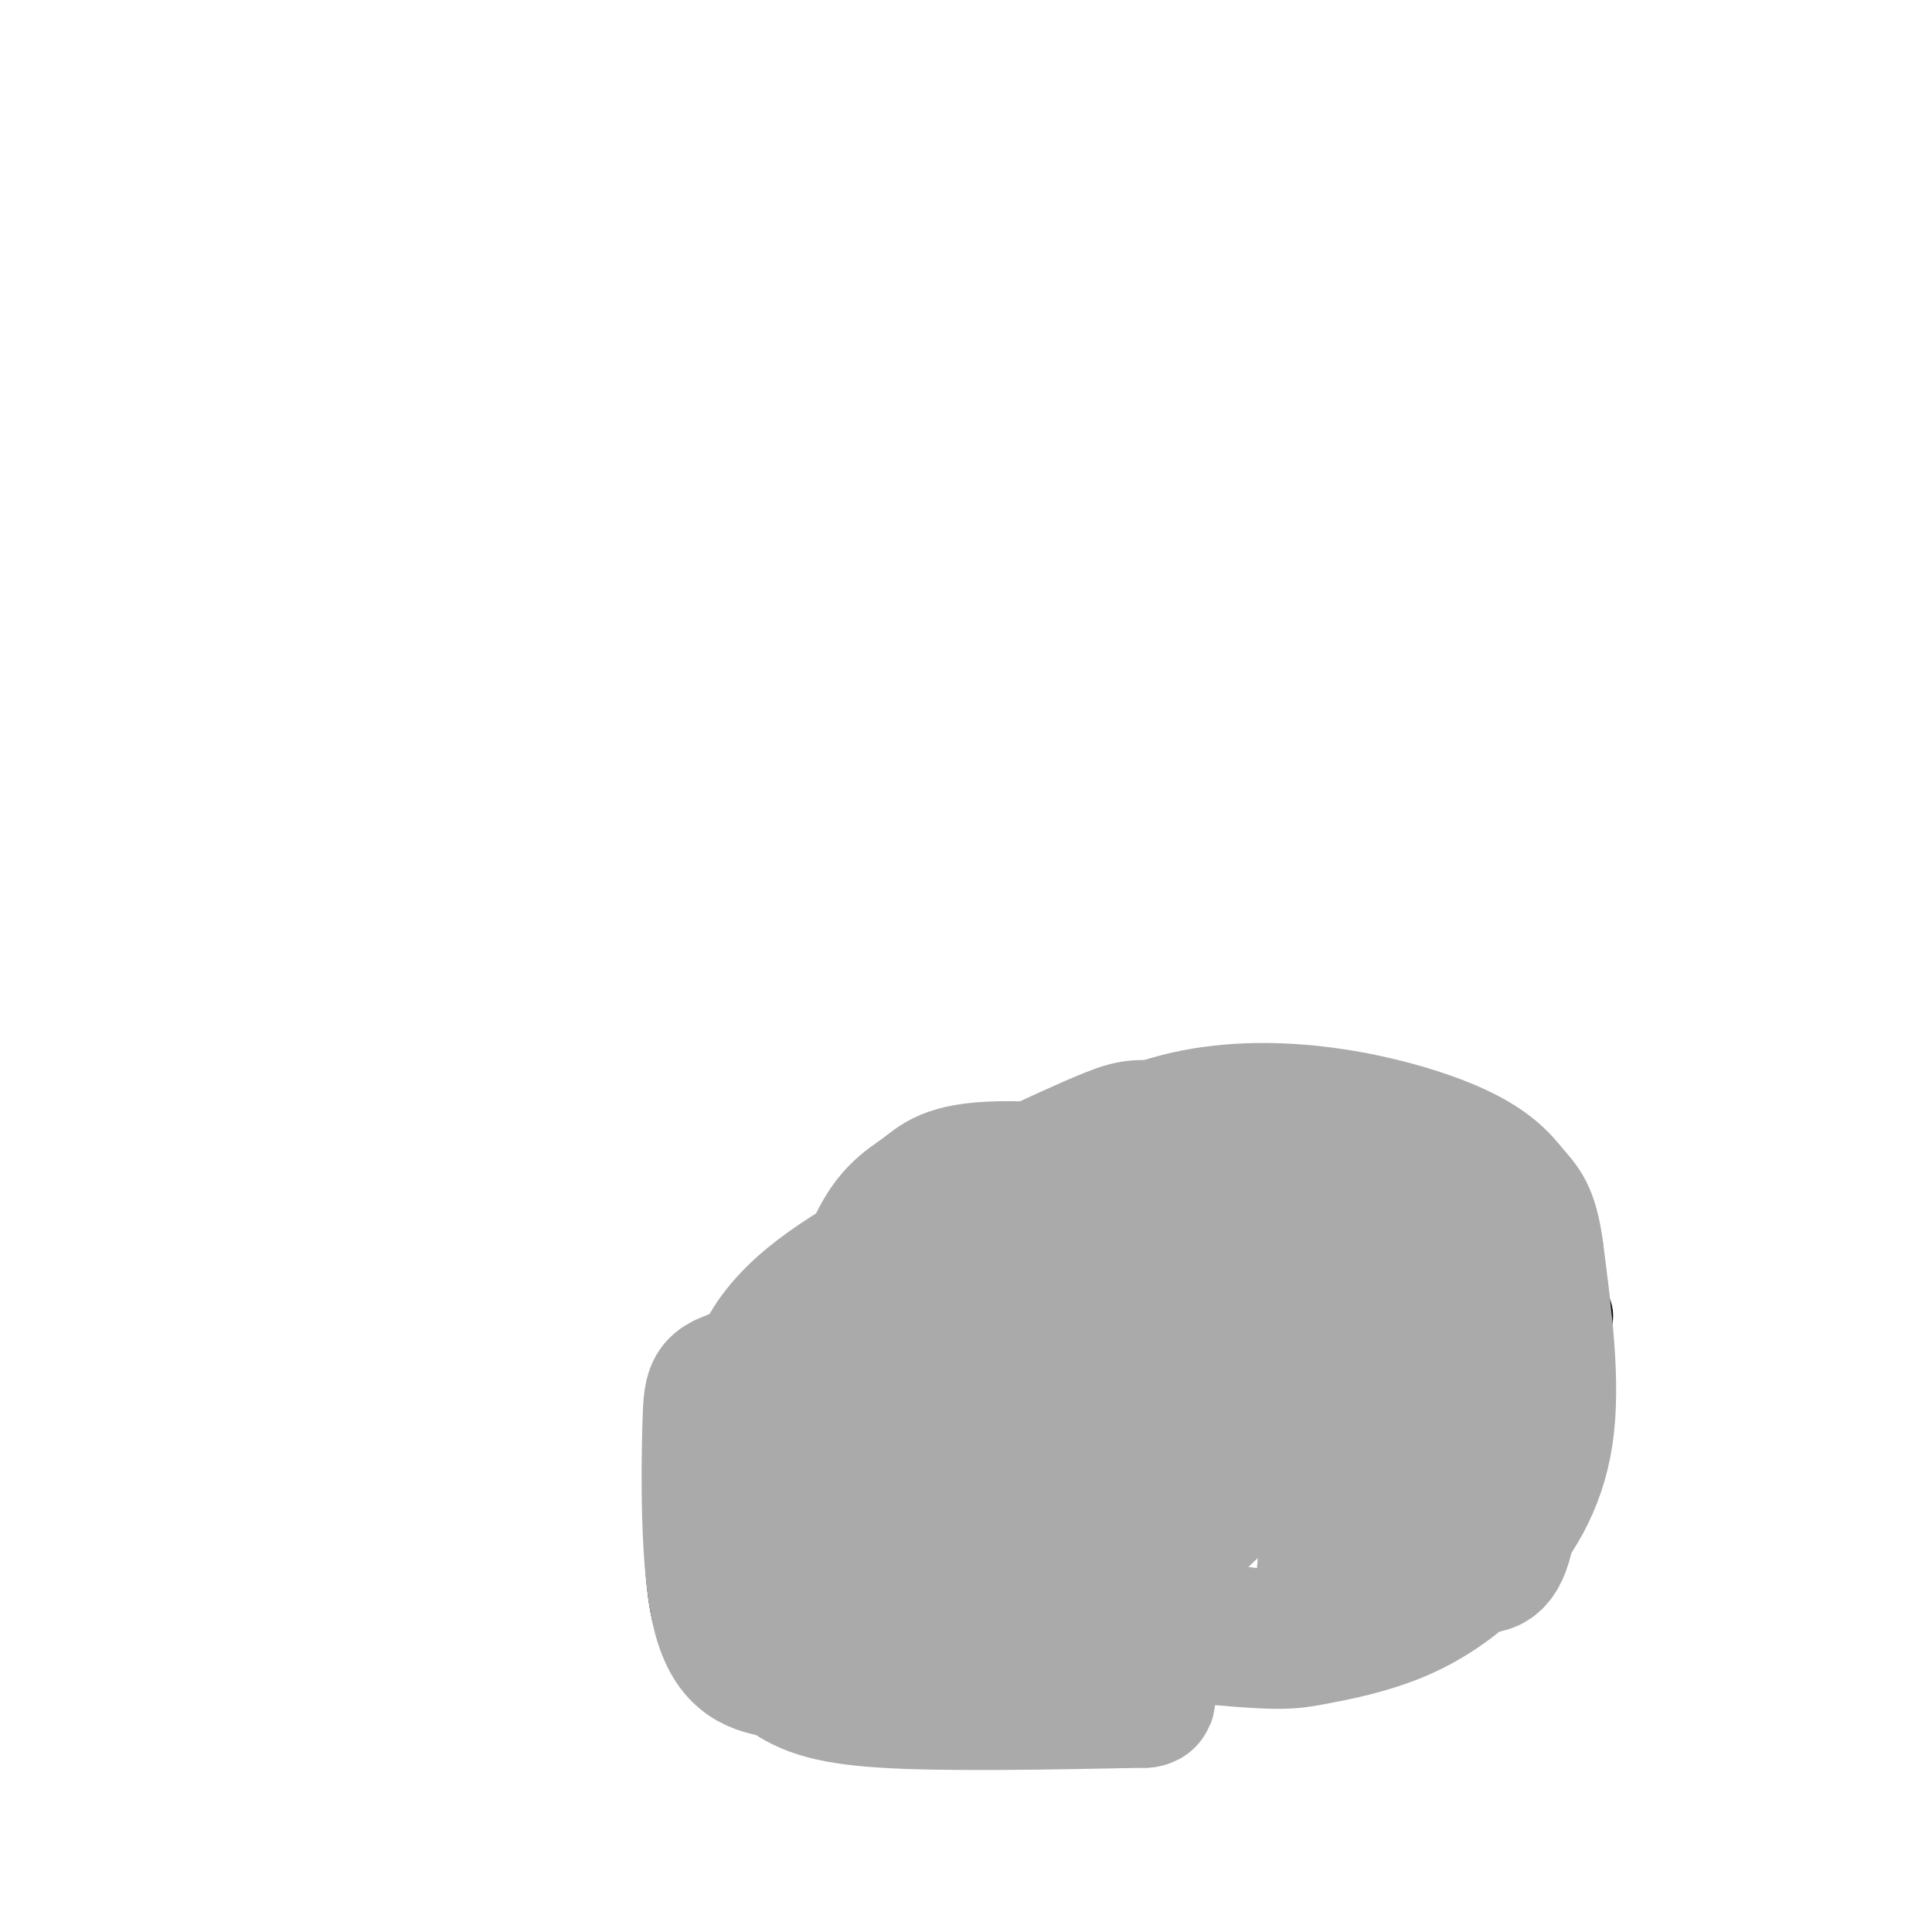 <svg viewBox='0 0 400 400' version='1.1' xmlns='http://www.w3.org/2000/svg' xmlns:xlink='http://www.w3.org/1999/xlink'><g fill='none' stroke='#000000' stroke-width='6' stroke-linecap='round' stroke-linejoin='round'><path d='M184,247c21.333,-9.600 42.667,-19.200 59,-23c16.333,-3.800 27.667,-1.800 35,0c7.333,1.800 10.667,3.400 14,5'/><path d='M292,229c3.260,0.509 4.410,-0.719 11,6c6.590,6.719 18.620,21.386 24,29c5.380,7.614 4.108,8.175 3,14c-1.108,5.825 -2.054,16.912 -3,28'/><path d='M327,306c-20.005,14.085 -68.518,35.296 -88,44c-19.482,8.704 -9.933,4.900 -19,4c-9.067,-0.900 -36.749,1.104 -52,0c-15.251,-1.104 -18.072,-5.315 -21,-9c-2.928,-3.685 -5.964,-6.842 -9,-10'/><path d='M138,335c-1.810,-7.369 -1.833,-20.792 -2,-27c-0.167,-6.208 -0.476,-5.202 9,-13c9.476,-7.798 28.738,-24.399 48,-41'/></g>
<g fill='none' stroke='#AAAAAA' stroke-width='6' stroke-linecap='round' stroke-linejoin='round'><path d='M276,247c4.676,15.246 9.352,30.491 11,44c1.648,13.509 0.266,25.281 2,26c1.734,0.719 6.582,-9.614 10,-24c3.418,-14.386 5.405,-32.825 5,-31c-0.405,1.825 -3.203,23.912 -6,46'/><path d='M298,308c-1.551,10.066 -2.428,12.232 0,4c2.428,-8.232 8.163,-26.861 11,-37c2.837,-10.139 2.777,-11.789 0,-12c-2.777,-0.211 -8.270,1.016 -11,2c-2.730,0.984 -2.697,1.727 -8,7c-5.303,5.273 -15.944,15.078 -22,23c-6.056,7.922 -7.528,13.961 -9,20'/></g>
<g fill='none' stroke='#AAAAAA' stroke-width='28' stroke-linecap='round' stroke-linejoin='round'><path d='M279,267c2.104,1.151 4.208,2.302 6,10c1.792,7.698 3.273,21.942 5,29c1.727,7.058 3.701,6.929 6,3c2.299,-3.929 4.922,-11.659 6,-23c1.078,-11.341 0.610,-26.293 0,-33c-0.610,-6.707 -1.362,-5.170 -4,-5c-2.638,0.170 -7.161,-1.027 -10,0c-2.839,1.027 -3.995,4.276 -5,12c-1.005,7.724 -1.859,19.921 -1,29c0.859,9.079 3.429,15.039 6,21'/><path d='M288,310c2.299,5.570 5.048,8.995 8,11c2.952,2.005 6.107,2.589 9,3c2.893,0.411 5.524,0.649 7,-7c1.476,-7.649 1.796,-23.185 2,-31c0.204,-7.815 0.292,-7.909 -2,-12c-2.292,-4.091 -6.963,-12.178 -9,-11c-2.037,1.178 -1.439,11.622 0,17c1.439,5.378 3.720,5.689 6,6'/><path d='M309,286c0.388,-2.606 -1.643,-12.122 -10,-19c-8.357,-6.878 -23.041,-11.118 -34,-12c-10.959,-0.882 -18.193,1.595 -22,3c-3.807,1.405 -4.185,1.737 -6,5c-1.815,3.263 -5.066,9.455 -3,12c2.066,2.545 9.447,1.441 13,0c3.553,-1.441 3.276,-3.221 3,-5'/><path d='M250,270c0.342,-3.706 -0.303,-10.470 1,-15c1.303,-4.530 4.554,-6.827 -4,-9c-8.554,-2.173 -28.911,-4.222 -40,-4c-11.089,0.222 -12.909,2.714 -16,5c-3.091,2.286 -7.455,4.368 -11,14c-3.545,9.632 -6.273,26.816 -9,44'/><path d='M171,305c-1.213,7.544 0.255,4.403 7,-1c6.745,-5.403 18.767,-13.067 25,-22c6.233,-8.933 6.678,-19.136 7,-24c0.322,-4.864 0.521,-4.390 7,-6c6.479,-1.610 19.240,-5.305 32,-9'/><path d='M249,243c11.831,-0.936 25.408,1.223 24,0c-1.408,-1.223 -17.802,-5.829 -27,-8c-9.198,-2.171 -11.199,-1.906 -16,0c-4.801,1.906 -12.400,5.453 -20,9'/><path d='M210,244c-7.143,3.643 -15.000,8.250 -25,14c-10.000,5.750 -22.143,12.643 -27,23c-4.857,10.357 -2.429,24.179 0,38'/><path d='M158,319c1.119,6.905 3.917,5.167 8,6c4.083,0.833 9.452,4.238 24,7c14.548,2.762 38.274,4.881 62,7'/><path d='M252,339c13.268,1.245 15.439,0.859 20,0c4.561,-0.859 11.511,-2.189 18,-5c6.489,-2.811 12.516,-7.103 18,-13c5.484,-5.897 10.424,-13.399 12,-24c1.576,-10.601 -0.212,-24.300 -2,-38'/><path d='M318,259c-1.078,-8.099 -2.774,-9.346 -5,-12c-2.226,-2.654 -4.984,-6.715 -17,-11c-12.016,-4.285 -33.290,-8.796 -52,-4c-18.710,4.796 -34.855,18.898 -51,33'/><path d='M193,265c-16.021,9.325 -30.573,16.139 -38,19c-7.427,2.861 -7.730,1.770 -8,11c-0.270,9.230 -0.506,28.780 2,39c2.506,10.220 7.753,11.110 13,12'/><path d='M162,346c4.289,3.200 8.511,5.200 21,6c12.489,0.800 33.244,0.400 54,0'/><path d='M237,352c4.008,-0.621 -12.970,-2.172 -22,-2c-9.030,0.172 -10.110,2.068 1,-7c11.110,-9.068 34.411,-29.101 45,-41c10.589,-11.899 8.466,-15.665 8,-18c-0.466,-2.335 0.724,-3.239 0,-4c-0.724,-0.761 -3.362,-1.381 -6,-2'/><path d='M263,278c-4.547,0.192 -12.916,1.671 -22,6c-9.084,4.329 -18.883,11.508 -22,19c-3.117,7.492 0.449,15.297 2,20c1.551,4.703 1.089,6.305 9,9c7.911,2.695 24.195,6.485 33,7c8.805,0.515 10.130,-2.243 11,-11c0.870,-8.757 1.285,-23.512 1,-30c-0.285,-6.488 -1.269,-4.708 -5,-6c-3.731,-1.292 -10.209,-5.655 -18,-8c-7.791,-2.345 -16.896,-2.673 -26,-3'/><path d='M226,281c-8.806,-0.032 -17.822,1.387 -22,3c-4.178,1.613 -3.517,3.421 -4,7c-0.483,3.579 -2.111,8.929 0,13c2.111,4.071 7.962,6.862 17,9c9.038,2.138 21.264,3.623 27,0c5.736,-3.623 4.981,-12.352 2,-18c-2.981,-5.648 -8.187,-8.213 -13,-11c-4.813,-2.787 -9.232,-5.796 -18,-7c-8.768,-1.204 -21.884,-0.602 -35,0'/><path d='M180,277c-5.164,5.957 -0.575,20.851 0,27c0.575,6.149 -2.863,3.553 4,6c6.863,2.447 24.026,9.935 31,9c6.974,-0.935 3.758,-10.295 2,-16c-1.758,-5.705 -2.059,-7.756 -7,-11c-4.941,-3.244 -14.523,-7.681 -19,-7c-4.477,0.681 -3.851,6.480 -3,13c0.851,6.520 1.925,13.760 3,21'/></g>
</svg>
